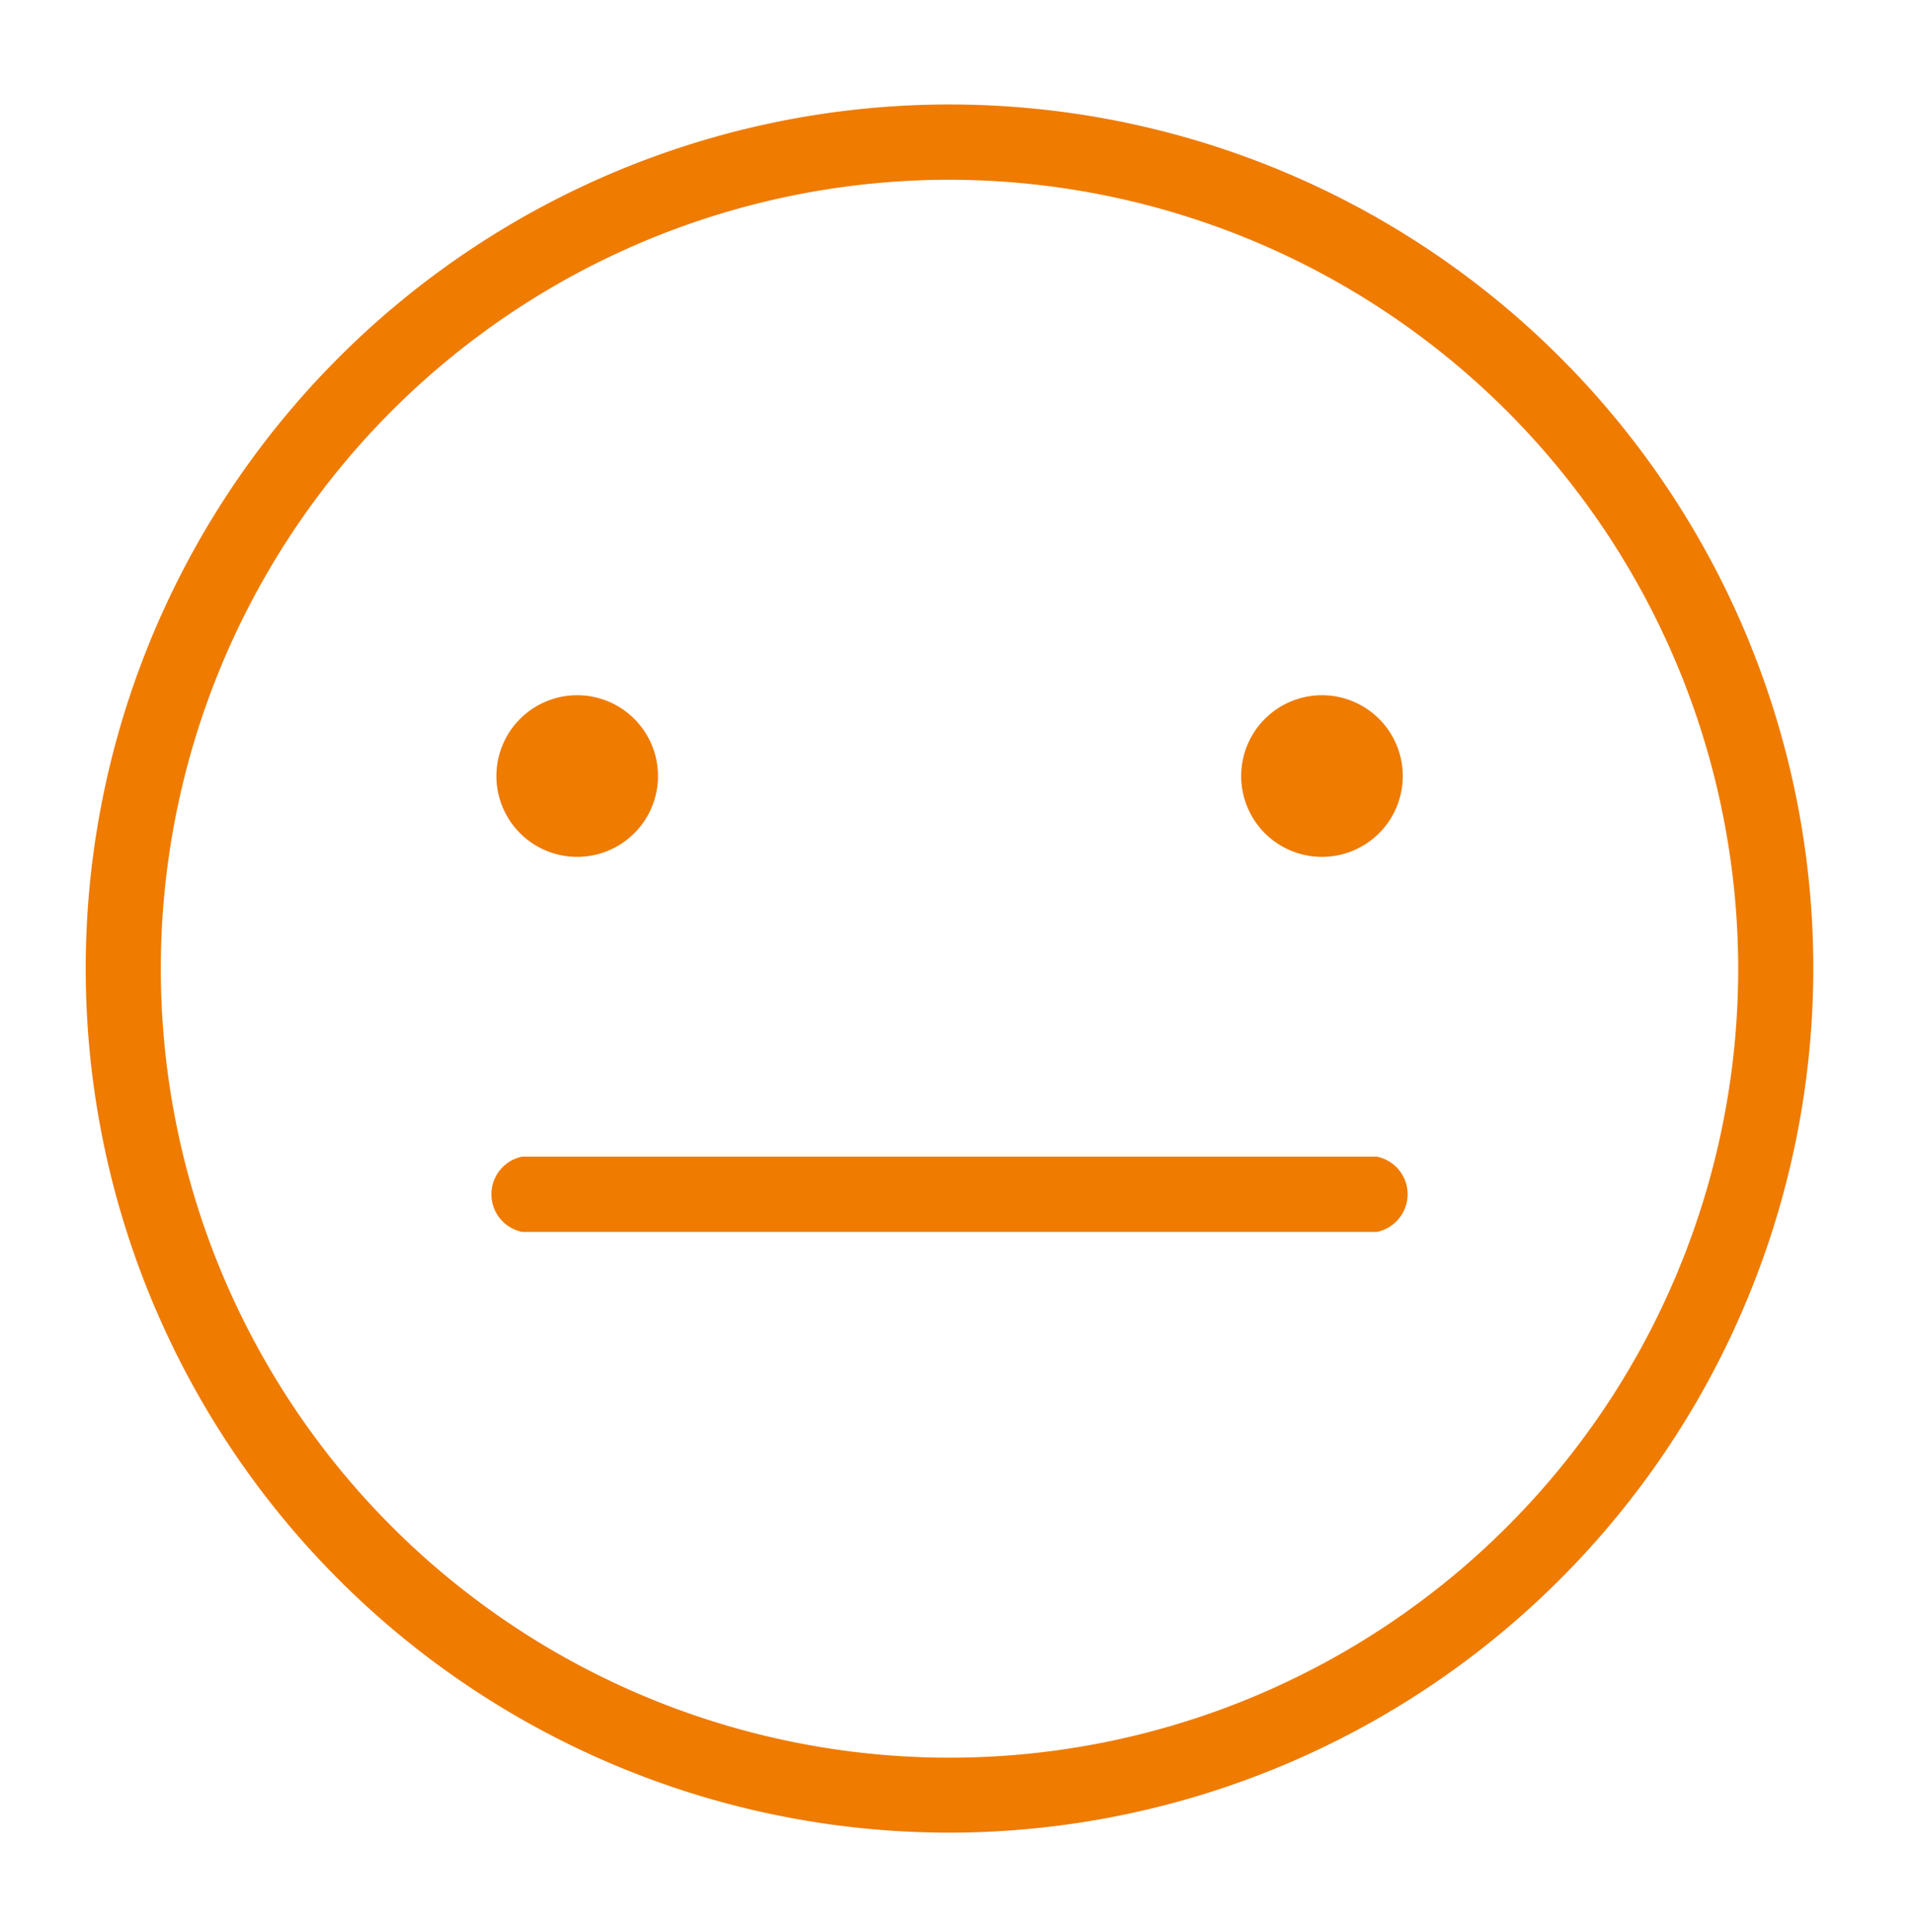 <svg id="Capa_1" data-name="Capa 1" xmlns="http://www.w3.org/2000/svg" xmlns:xlink="http://www.w3.org/1999/xlink" viewBox="0 0 124.55 125.74"><defs><style>.cls-1,.cls-4{fill:none;}.cls-2{clip-path:url(#clip-path);}.cls-3{fill:#ef7b00;}.cls-4{stroke:#ef7b00;stroke-miterlimit:10;}</style><clipPath id="clip-path"><rect class="cls-1" x="5.02" y="6.24" width="113.6" height="113.6"/></clipPath></defs><g class="cls-2"><path class="cls-3" d="M32.82,50.52a4.76,4.76,0,1,1,4.76,4.75,4.76,4.76,0,0,1-4.76-4.75"/><path class="cls-4" d="M32.82,50.52a4.76,4.76,0,1,1,4.76,4.75A4.76,4.76,0,0,1,32.82,50.52Z"/><path class="cls-3" d="M81.31,50.52a4.76,4.76,0,1,1,4.76,4.75,4.76,4.76,0,0,1-4.76-4.75"/><path class="cls-4" d="M81.31,50.52a4.76,4.76,0,1,1,4.76,4.75A4.76,4.76,0,0,1,81.31,50.52Z"/><path class="cls-3" d="M61.82,11.2A51.85,51.85,0,1,0,113.67,63,51.91,51.91,0,0,0,61.82,11.2m0,107.58A55.74,55.74,0,1,1,117.56,63a55.8,55.8,0,0,1-55.74,55.74"/><path class="cls-4" d="M61.82,11.2A51.85,51.85,0,1,0,113.67,63,51.91,51.91,0,0,0,61.82,11.2Zm0,107.58A55.74,55.74,0,1,1,117.56,63,55.8,55.8,0,0,1,61.82,118.78Z"/><path class="cls-3" d="M89.59,79.68H34.05a2,2,0,0,1,0-3.9H89.59a2,2,0,0,1,0,3.9"/><path class="cls-4" d="M89.59,79.68H34.05a2,2,0,0,1,0-3.9H89.59a2,2,0,0,1,0,3.9Z"/></g></svg>